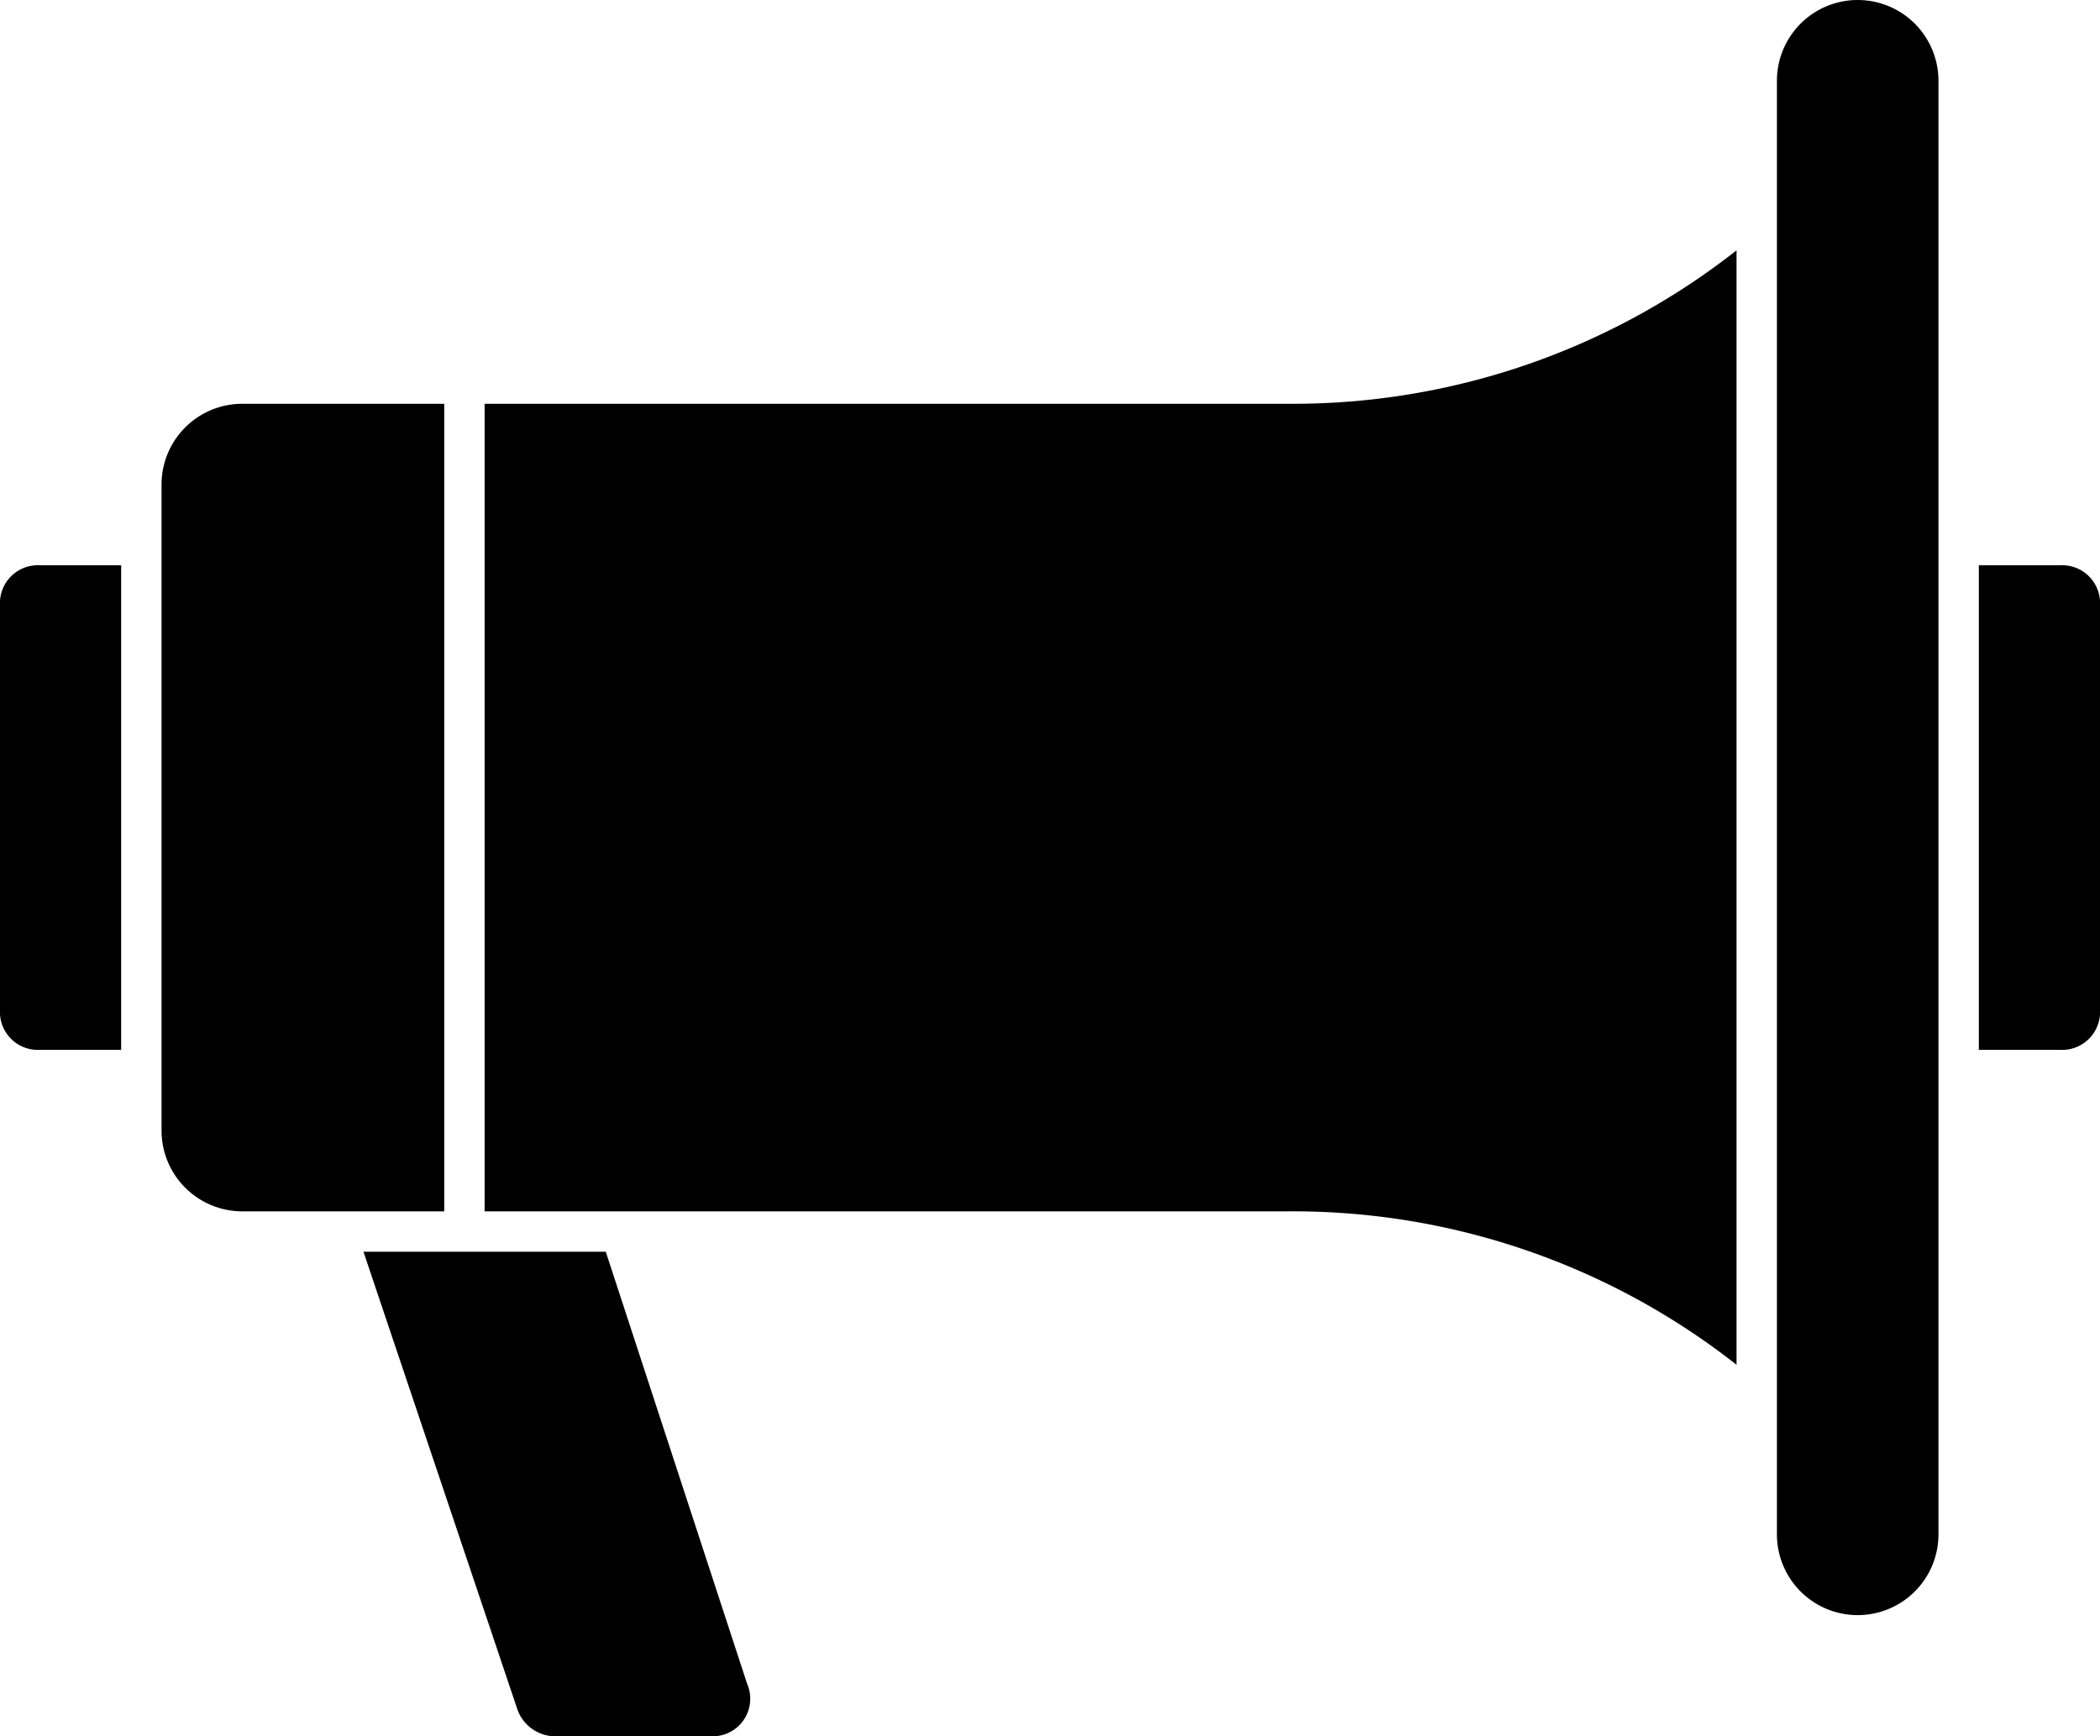 <svg xmlns="http://www.w3.org/2000/svg" viewBox="0 0 52 43"><title>anos</title><g id="Layer_2" data-name="Layer 2"><g id="Layer_1-2" data-name="Layer 1"><path d="M31.9,10A17.77,17.77,0,0,0,43,6.2V33.8A17.77,17.77,0,0,0,31.9,30H12V10ZM0,15V25a.94.94,0,0,0,1,1H3V14H1A.94.94,0,0,0,0,15Zm11-5H6a2,2,0,0,0-2,2V28a2,2,0,0,0,2,2h5Zm4,21H9l3.8,11.3a1,1,0,0,0,.9.7h3.9a.93.93,0,0,0,.9-1.3ZM51,14H49V26h2a.94.94,0,0,0,1-1V15A.94.94,0,0,0,51,14ZM46,0a2,2,0,0,0-2,2V38a2,2,0,0,0,4,0V2A2,2,0,0,0,46,0Z"/></g></g></svg>
